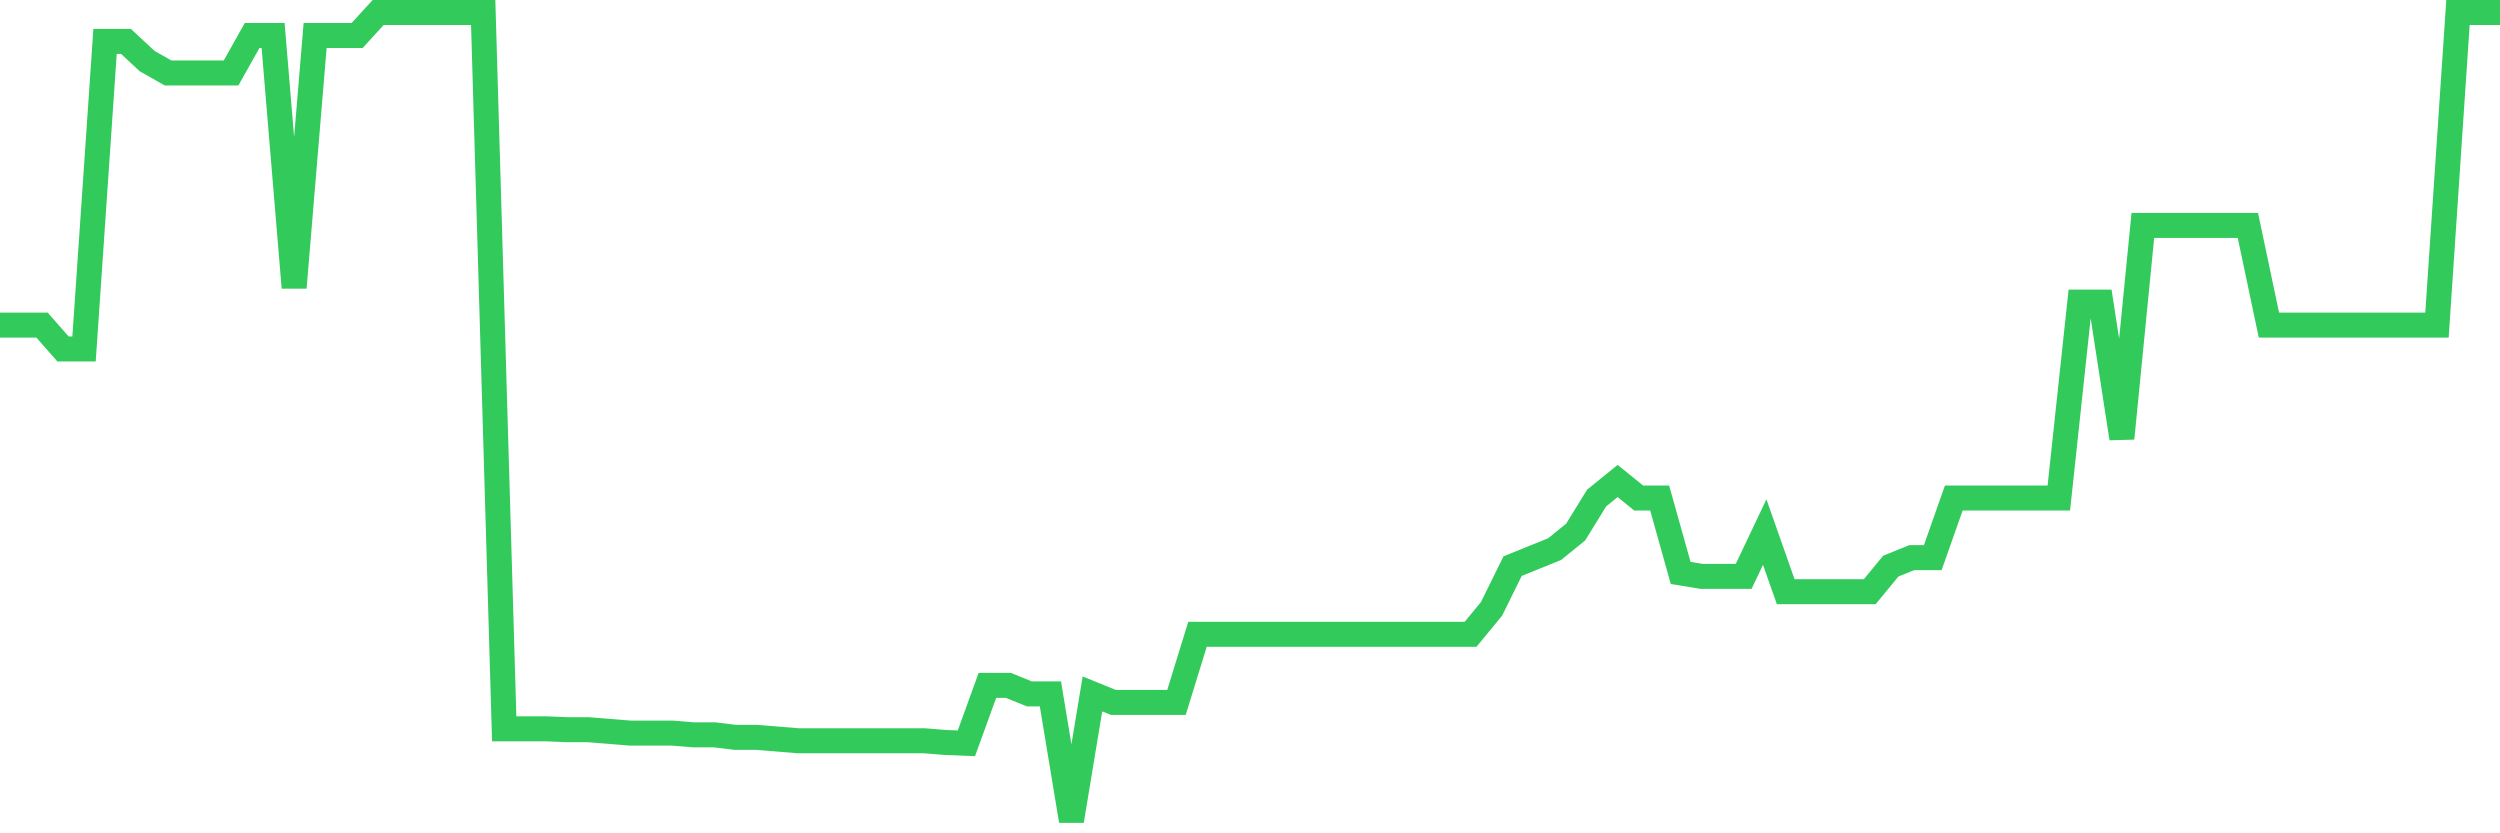 <svg
  xmlns="http://www.w3.org/2000/svg"
  xmlns:xlink="http://www.w3.org/1999/xlink"
  width="120"
  height="40"
  viewBox="0 0 120 40"
  preserveAspectRatio="none"
>
  <polyline
    points="0,15.605 1.008,15.605 2.017,15.605 3.025,16.75 4.034,16.75 5.042,1.99 6.05,1.99 7.059,2.93 8.067,3.503 9.076,3.503 10.084,3.503 11.092,3.503 12.101,1.704 13.109,1.704 14.118,13.806 15.126,1.704 16.134,1.704 17.143,1.704 18.151,0.6 19.16,0.6 20.168,0.6 21.176,0.6 22.185,0.6 23.193,0.6 24.202,34.984 25.21,34.984 26.218,34.984 27.227,35.025 28.235,35.025 29.244,35.107 30.252,35.189 31.261,35.189 32.269,35.189 33.277,35.271 34.286,35.271 35.294,35.393 36.303,35.393 37.311,35.475 38.319,35.557 39.328,35.557 40.336,35.557 41.345,35.557 42.353,35.557 43.361,35.557 44.37,35.557 45.378,35.639 46.387,35.679 47.395,32.899 48.403,32.899 49.412,33.308 50.42,33.308 51.429,39.4 52.437,33.308 53.445,33.717 54.454,33.717 55.462,33.717 56.471,33.717 57.479,30.446 58.487,30.446 59.496,30.446 60.504,30.446 61.513,30.446 62.521,30.446 63.529,30.446 64.538,30.446 65.546,30.446 66.555,30.446 67.563,30.446 68.571,30.446 69.58,30.446 70.588,30.446 71.597,29.22 72.605,27.175 73.613,26.766 74.622,26.358 75.63,25.54 76.639,23.905 77.647,23.087 78.655,23.905 79.664,23.905 80.672,27.502 81.681,27.666 82.689,27.666 83.697,27.666 84.706,25.54 85.714,28.402 86.723,28.402 87.731,28.402 88.739,28.402 89.748,28.402 90.756,27.175 91.765,26.766 92.773,26.766 93.782,23.905 94.79,23.905 95.798,23.905 96.807,23.905 97.815,23.905 98.824,23.905 99.832,14.501 100.84,14.501 101.849,21.043 102.857,10.821 103.866,10.821 104.874,10.821 105.882,10.821 106.891,10.821 107.899,10.821 108.908,15.605 109.916,15.605 110.924,15.605 111.933,15.605 112.941,15.605 113.95,15.605 114.958,15.605 115.966,15.605 116.975,15.605 117.983,0.6 118.992,0.6 120,0.6"
    fill="none"
    stroke="#32ca5b"
    stroke-width="1.2"
  >
  </polyline>
</svg>